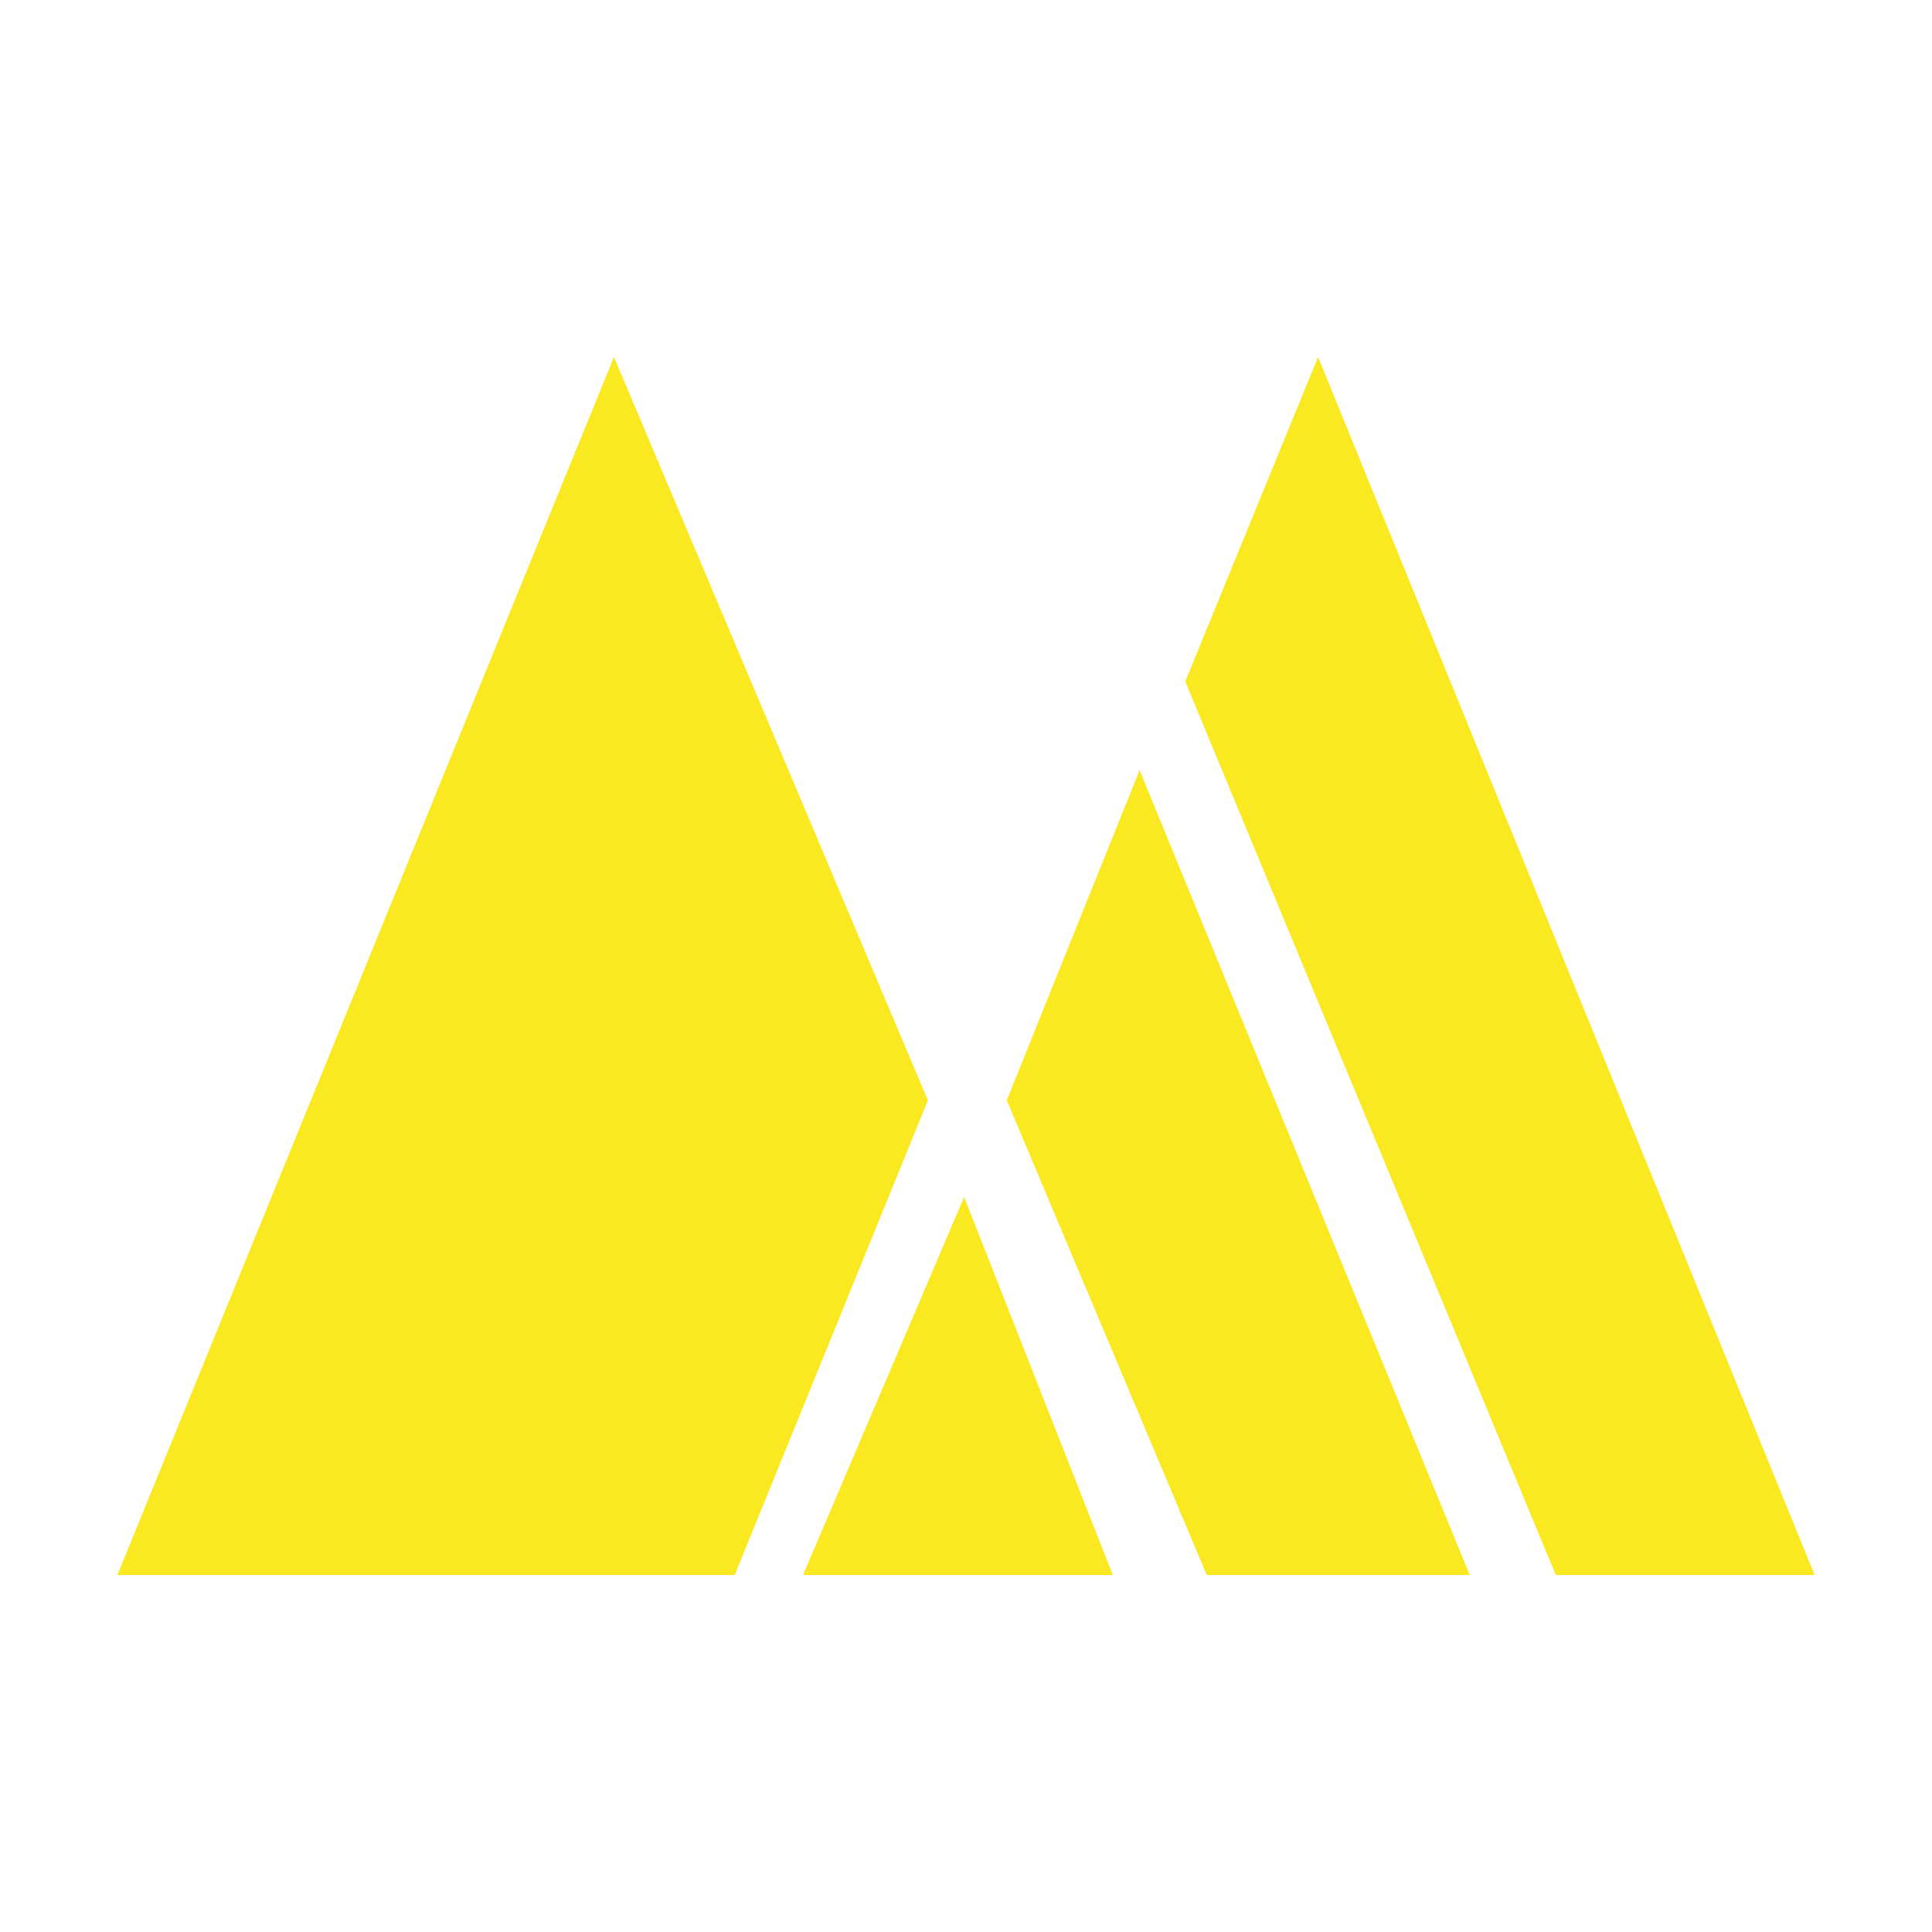 <?xml version="1.0" encoding="UTF-8"?>
<!-- Generator: Adobe Illustrator 25.0.1, SVG Export Plug-In . SVG Version: 6.00 Build 0)  -->
<svg xmlns="http://www.w3.org/2000/svg" xmlns:xlink="http://www.w3.org/1999/xlink" version="1.1" id="Capa_1" x="0px" y="0px" viewBox="0 0 512 512" style="enable-background:new 0 0 512 512;" xml:space="preserve">
<style type="text/css">
	.st0{fill:#FAE920;}
</style>
<g>
	<polygon class="st0" points="31.1,417.4 162.7,94.6 245.9,291.6 194.7,417.4  "></polygon>
	<polygon class="st0" points="212.8,417.4 255.5,317.2 294.9,417.4  "></polygon>
	<polygon class="st0" points="319.8,417.4 389.5,417.4 302,204.1 266.8,291.6  "></polygon>
	<polygon class="st0" points="412.3,417.4 480.9,417.4 349.3,94.6 314.1,180.6  "></polygon>
</g>
</svg>

